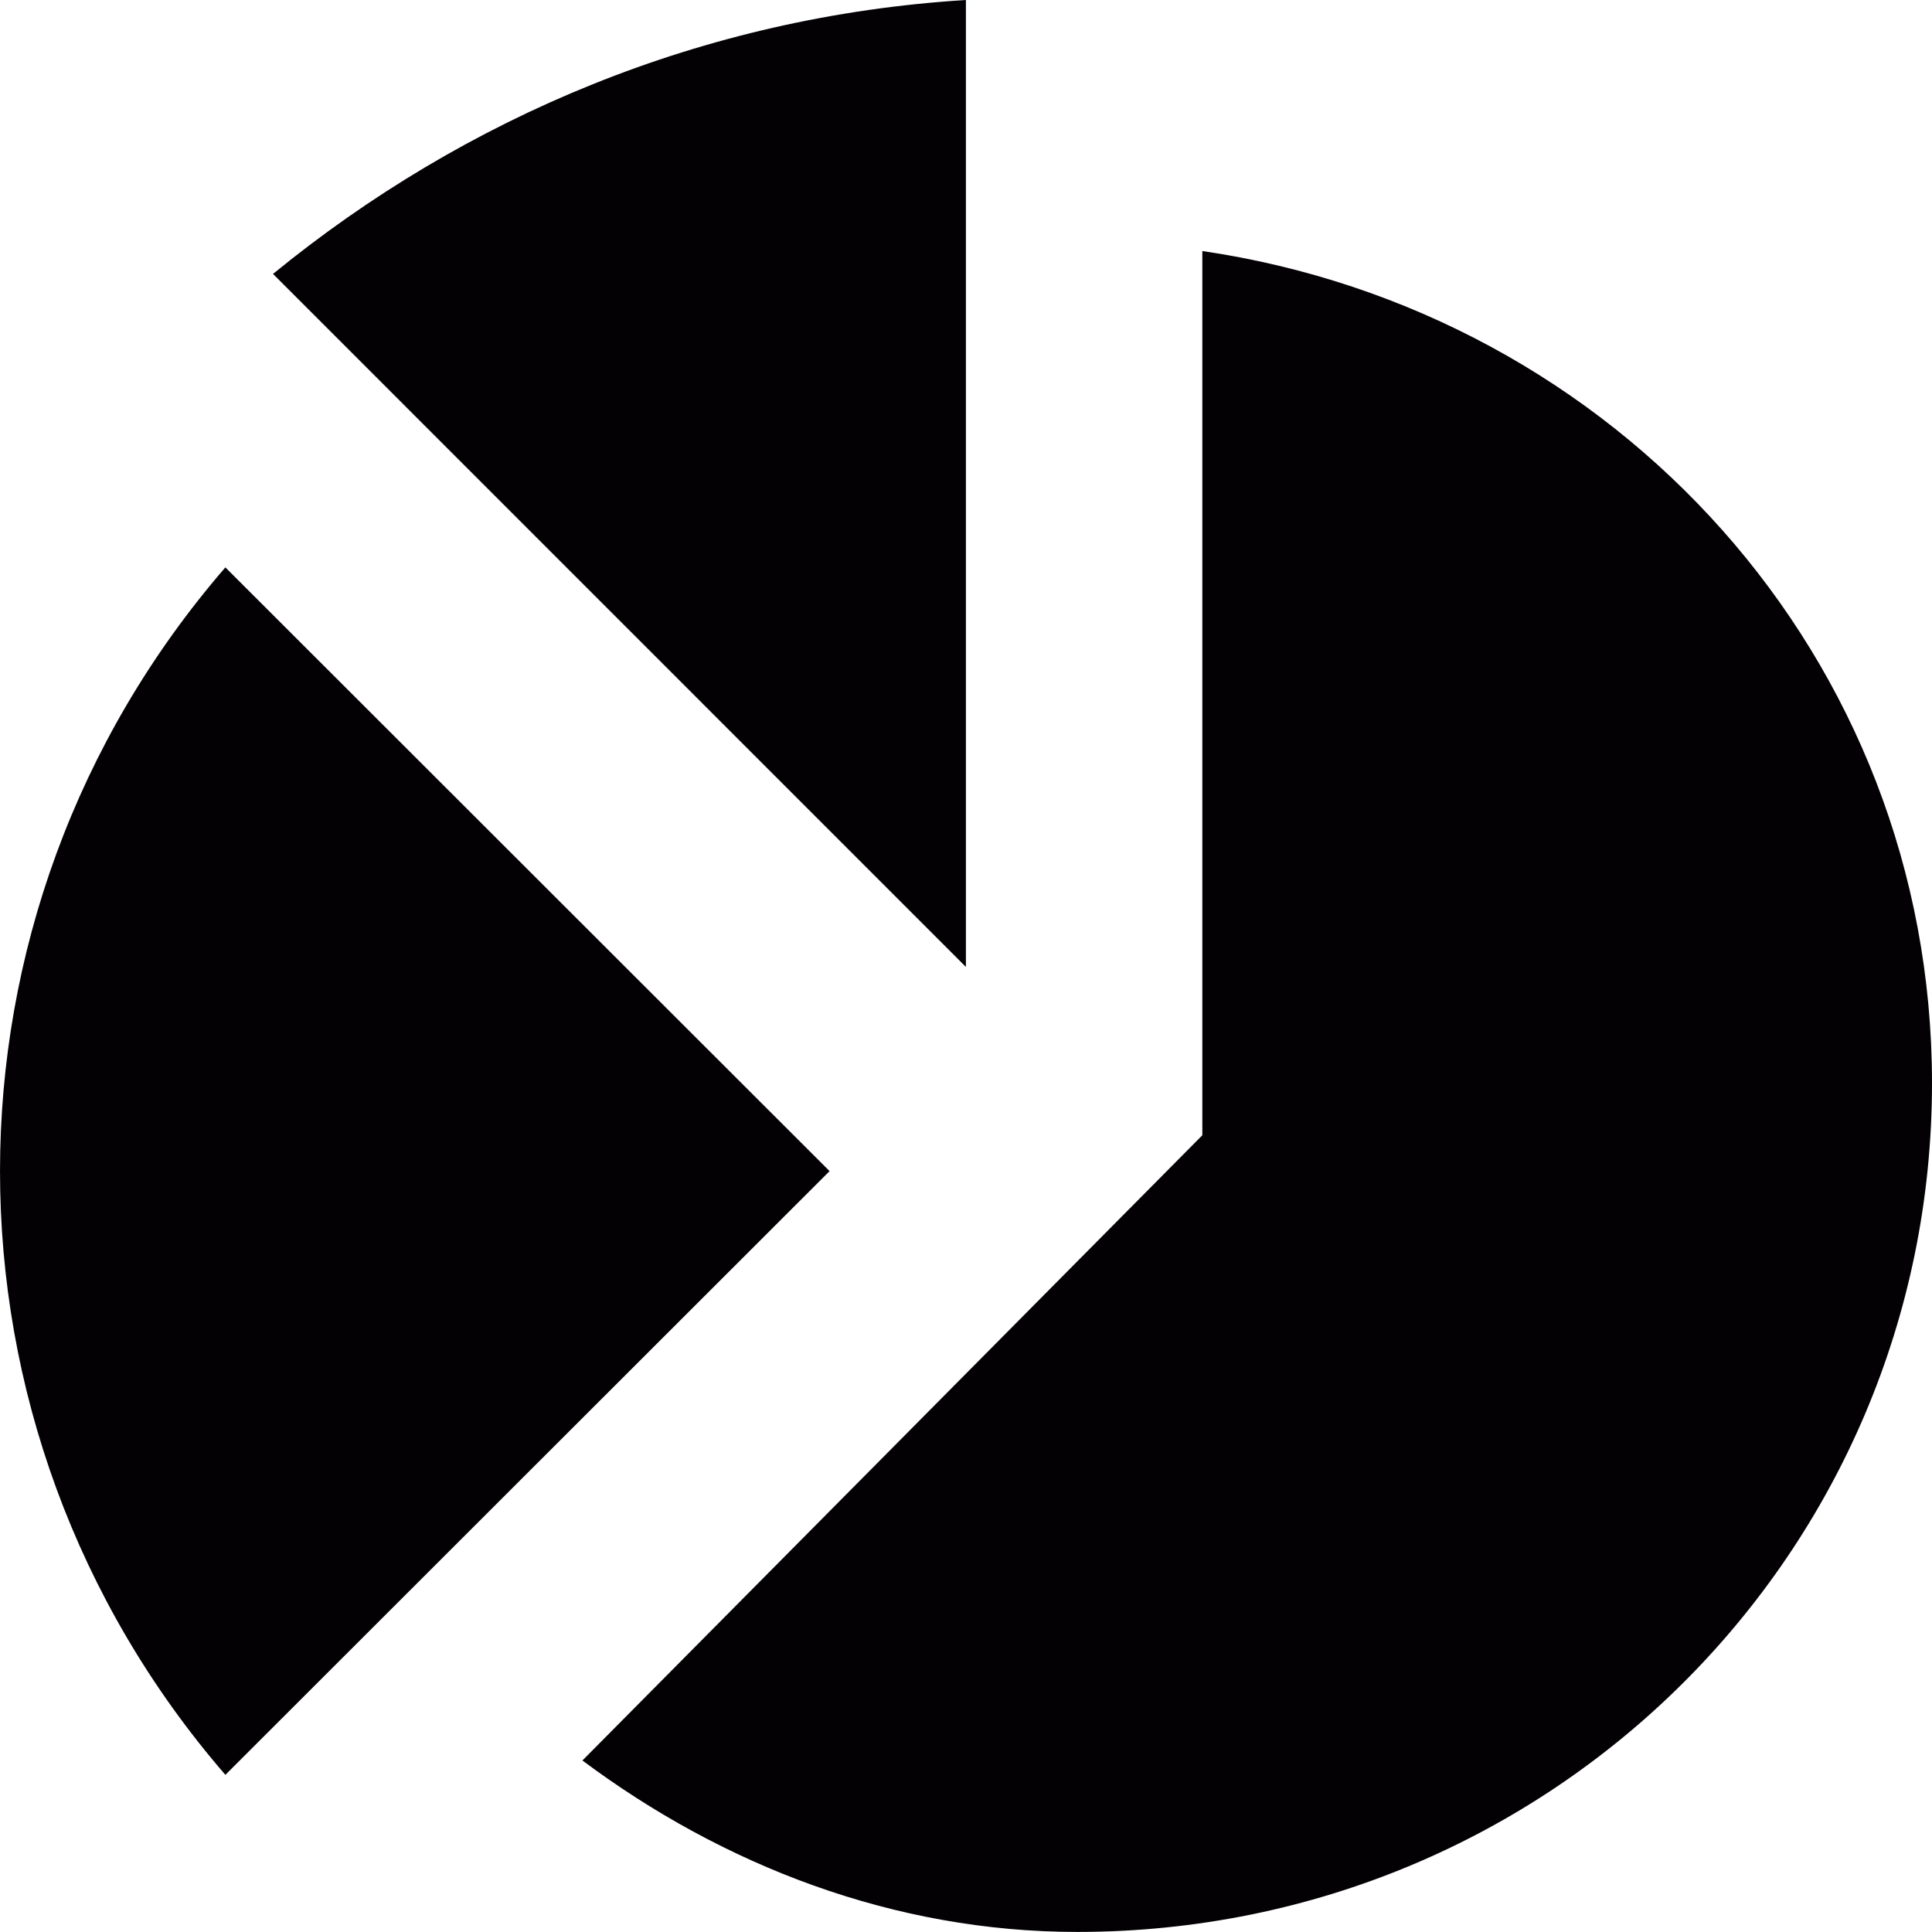<?xml version="1.0" encoding="iso-8859-1"?>
<!-- Generator: Adobe Illustrator 18.1.1, SVG Export Plug-In . SVG Version: 6.00 Build 0)  -->
<svg version="1.1" id="Capa_1" xmlns="http://www.w3.org/2000/svg" xmlns:xlink="http://www.w3.org/1999/xlink" x="0px" y="0px"
	 viewBox="0 0 32.001 32.001" style="enable-background:new 0 0 32.001 32.001;" xml:space="preserve">
<g>
	<g id="chart">
		<g>
			<path style="fill:#030104;" d="M13.741,19.398l-10.008-10c-4.977,5.754-4.977,14.246,0,20L13.741,19.398z"/>
			<path style="fill:#030104;" d="M19.915,4.158v14.646L9.647,29.16c2.328,1.738,5.156,2.84,8.197,2.84
				c7.86,0,14.157-6.289,14.157-14.059C32.001,10.883,26.767,5.164,19.915,4.158z"/>
			<path style="fill:#030104;" d="M15.999,16.016V0C11.64,0.27,7.702,1.938,4.522,4.537L15.999,16.016z"/>
		</g>
	</g>
</g>
<g>
</g>
<g>
</g>
<g>
</g>
<g>
</g>
<g>
</g>
<g>
</g>
<g>
</g>
<g>
</g>
<g>
</g>
<g>
</g>
<g>
</g>
<g>
</g>
<g>
</g>
<g>
</g>
<g>
</g>
</svg>
